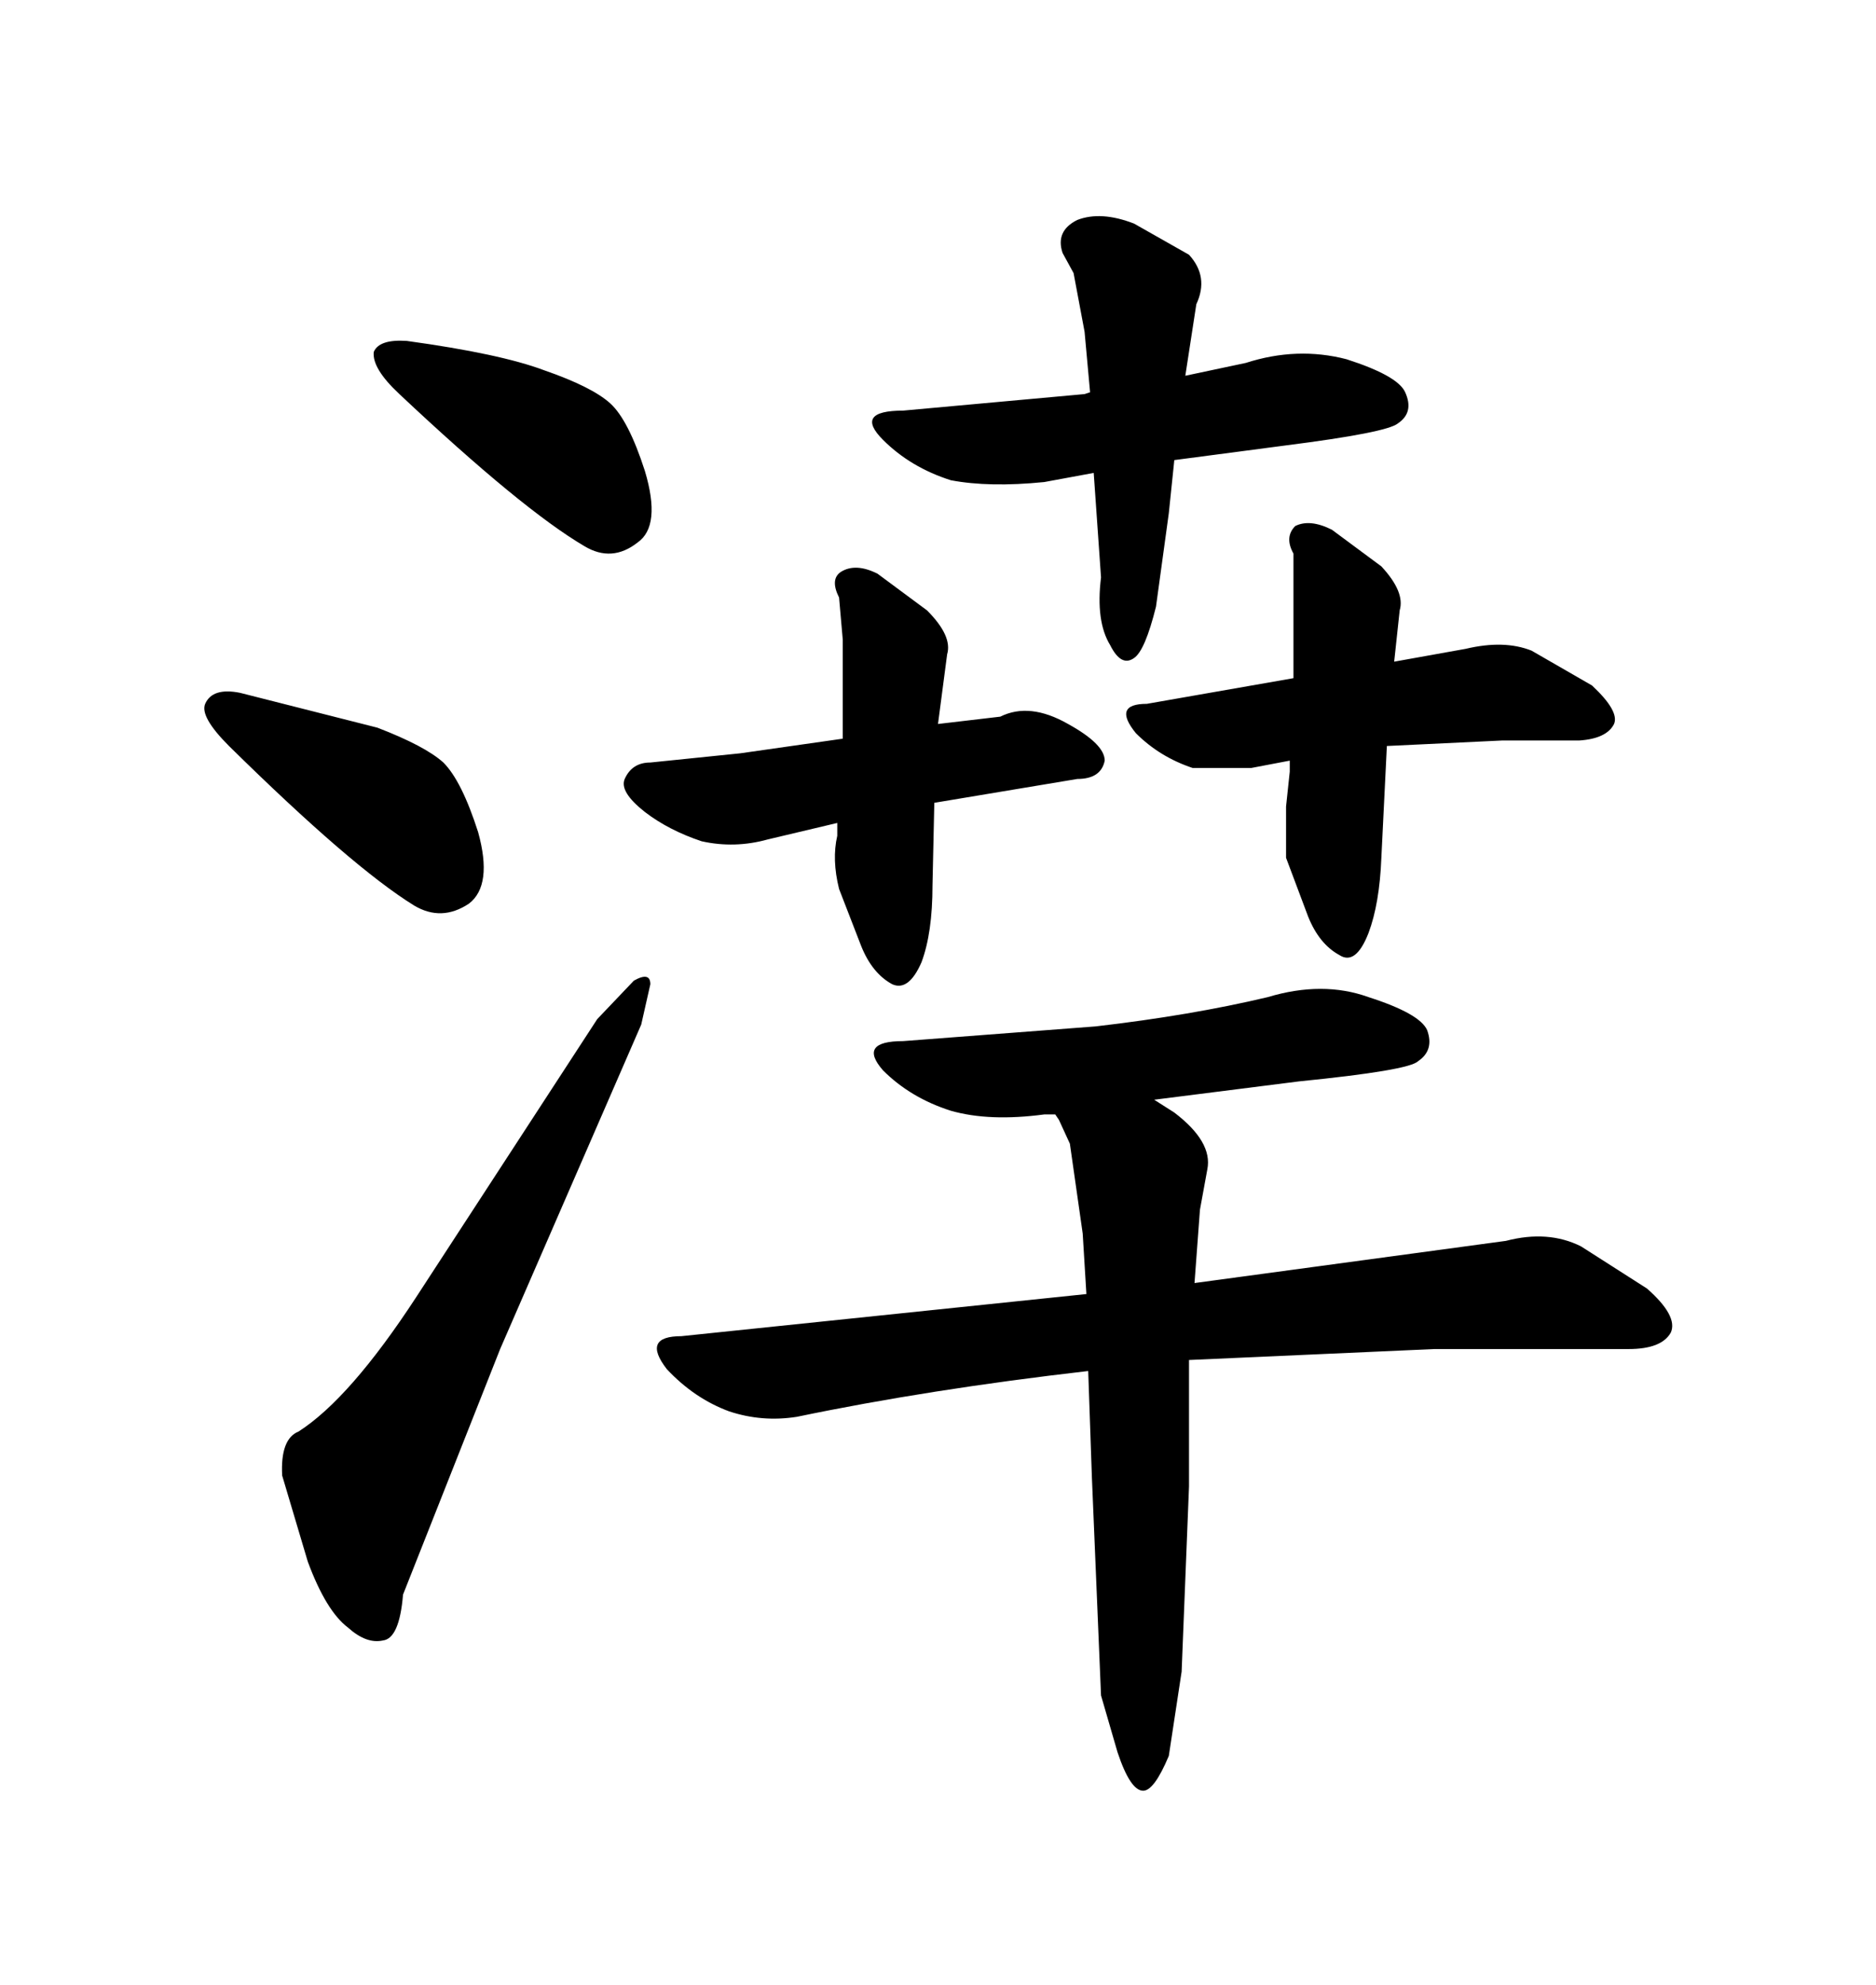 <svg xmlns="http://www.w3.org/2000/svg" xmlns:xlink="http://www.w3.org/1999/xlink" width="300" height="317.285"><path d="M174.32 62.70L173.44 62.99L144.43 65.63Q136.52 65.63 141.21 70.31L141.21 70.31Q145.61 74.71 152.05 76.76L152.05 76.76Q158.20 77.93 166.99 77.05L166.99 77.05L174.90 75.59L176.07 92.29Q175.20 99.32 177.54 103.13L177.54 103.13Q179.30 106.64 181.35 105.18L181.35 105.18Q183.11 104.00 184.86 96.97L184.86 96.97L186.91 82.03L187.79 73.54L205.66 71.19Q221.78 69.14 223.54 67.68L223.54 67.68Q226.17 65.92 224.71 62.70L224.71 62.70Q223.54 60.06 215.33 57.42L215.33 57.42Q207.42 55.37 199.22 58.01L199.22 58.01L189.55 60.06L191.31 48.63Q193.36 44.24 190.14 40.72L190.14 40.72L181.35 35.74Q176.07 33.69 172.27 35.16L172.27 35.16Q168.75 36.91 169.92 40.43L169.92 40.43L171.68 43.65L173.44 53.03L174.32 62.70ZM206.84 88.48L206.84 108.40L183.40 112.50Q177.83 112.50 181.64 117.19L181.64 117.19Q185.45 121.00 190.72 122.75L190.72 122.75L200.10 122.75L206.25 121.58L206.25 123.34L205.66 128.91L205.66 137.11L209.18 146.48Q210.94 150.88 214.16 152.64L214.16 152.64Q216.80 154.39 218.85 149.12L218.85 149.12Q220.61 144.43 220.90 137.11L220.90 137.11L221.78 119.24L240.23 118.36L252.54 118.36Q256.93 118.07 258.11 115.72L258.11 115.72Q258.98 113.67 254.59 109.57L254.59 109.57L244.92 104.00Q240.53 102.25 234.38 103.71L234.38 103.71L222.95 105.76L223.83 97.56Q224.71 94.63 220.90 90.53L220.90 90.53L212.99 84.67Q209.47 82.91 207.13 84.08L207.13 84.08Q205.37 85.84 206.84 88.48L206.84 88.48ZM149.12 141.50L149.41 128.32L172.27 124.51Q176.07 124.51 176.66 121.58L176.66 121.58Q176.66 118.95 170.80 115.72L170.80 115.72Q164.65 112.21 159.96 114.55L159.96 114.55L150 115.72L151.46 104.59Q152.34 101.66 148.24 97.56L148.24 97.56L140.33 91.70Q136.82 89.94 134.47 91.41L134.47 91.41Q132.71 92.58 134.18 95.51L134.18 95.51L134.77 102.25L134.77 118.07L118.36 120.41L104.00 121.88Q101.07 121.88 99.90 124.51L99.90 124.51Q99.02 126.56 103.13 129.79L103.13 129.79Q106.93 132.71 112.21 134.47L112.21 134.47Q117.48 135.64 122.75 134.18L122.75 134.18L133.89 131.54L133.89 133.59Q133.01 137.40 134.18 142.09L134.18 142.09L137.70 151.17Q139.45 155.57 142.68 157.32L142.68 157.32Q145.31 158.50 147.36 153.81L147.36 153.81Q149.12 149.12 149.12 141.50L149.12 141.50ZM173.14 197.17L173.73 206.84L108.98 213.57Q102.54 213.57 106.64 218.85L106.64 218.85Q111.04 223.54 116.60 225.59L116.60 225.59Q121.88 227.34 127.44 226.46L127.44 226.46Q148.54 222.07 174.02 219.14L174.02 219.14L174.61 236.13L176.07 271.00L178.71 280.08Q180.76 286.23 182.81 286.23L182.81 286.23Q184.57 286.23 186.91 280.66L186.91 280.66L188.96 267.19L190.14 237.60L190.14 217.38L229.39 215.63L260.45 215.63Q265.72 215.63 267.19 212.99L267.19 212.99Q268.36 210.35 263.38 205.96L263.38 205.96L252.83 199.22Q247.56 196.58 240.82 198.34L240.82 198.34L191.02 205.08L191.89 193.36L193.07 186.91Q193.95 182.52 187.79 177.83L187.79 177.83L184.57 175.78L207.71 172.85Q225.29 171.09 226.76 169.63L226.76 169.63Q229.39 167.87 228.22 164.65L228.22 164.65Q227.05 162.01 218.85 159.38L218.85 159.38Q211.52 156.74 202.73 159.38L202.73 159.38Q190.43 162.30 175.20 164.06L175.20 164.06L144.43 166.41Q137.11 166.41 141.21 171.09L141.21 171.09Q145.61 175.49 152.05 177.54L152.05 177.54Q158.20 179.30 166.99 178.13L166.99 178.13L168.75 178.13L169.34 179.00L171.09 182.81L173.14 197.17ZM65.04 54.49L65.04 54.49Q60.64 54.20 59.77 56.25L59.77 56.25Q59.47 58.89 63.87 62.99L63.87 62.99Q83.50 81.45 93.46 87.30L93.46 87.30Q97.85 89.94 101.95 86.72L101.95 86.72Q105.76 84.08 103.13 75.29L103.13 75.29Q100.49 67.09 97.56 64.45L97.56 64.45Q94.63 61.82 87.01 59.18L87.01 59.18Q79.98 56.54 65.04 54.49ZM60.35 116.31L38.38 110.74Q33.98 109.86 32.81 112.50L32.81 112.50Q31.93 114.55 36.62 119.24L36.62 119.24Q56.25 138.57 66.21 144.73L66.21 144.73Q70.61 147.36 75 144.43L75 144.43Q78.81 141.50 76.46 133.01L76.46 133.01Q73.83 124.80 70.90 121.88L70.90 121.88Q67.97 119.24 60.35 116.31L60.35 116.31ZM47.75 228.81L47.75 228.81Q44.82 229.98 45.12 235.84L45.12 235.84L49.22 249.61Q52.15 257.52 55.66 260.16L55.66 260.16Q58.59 262.79 61.23 262.21L61.23 262.21Q63.87 261.91 64.45 254.88L64.45 254.88L79.98 215.63L102.54 163.77L104.00 157.32Q104.00 155.27 101.37 156.74L101.37 156.74L95.51 162.89L66.50 207.42Q55.96 223.54 47.75 228.81Z"/></svg>